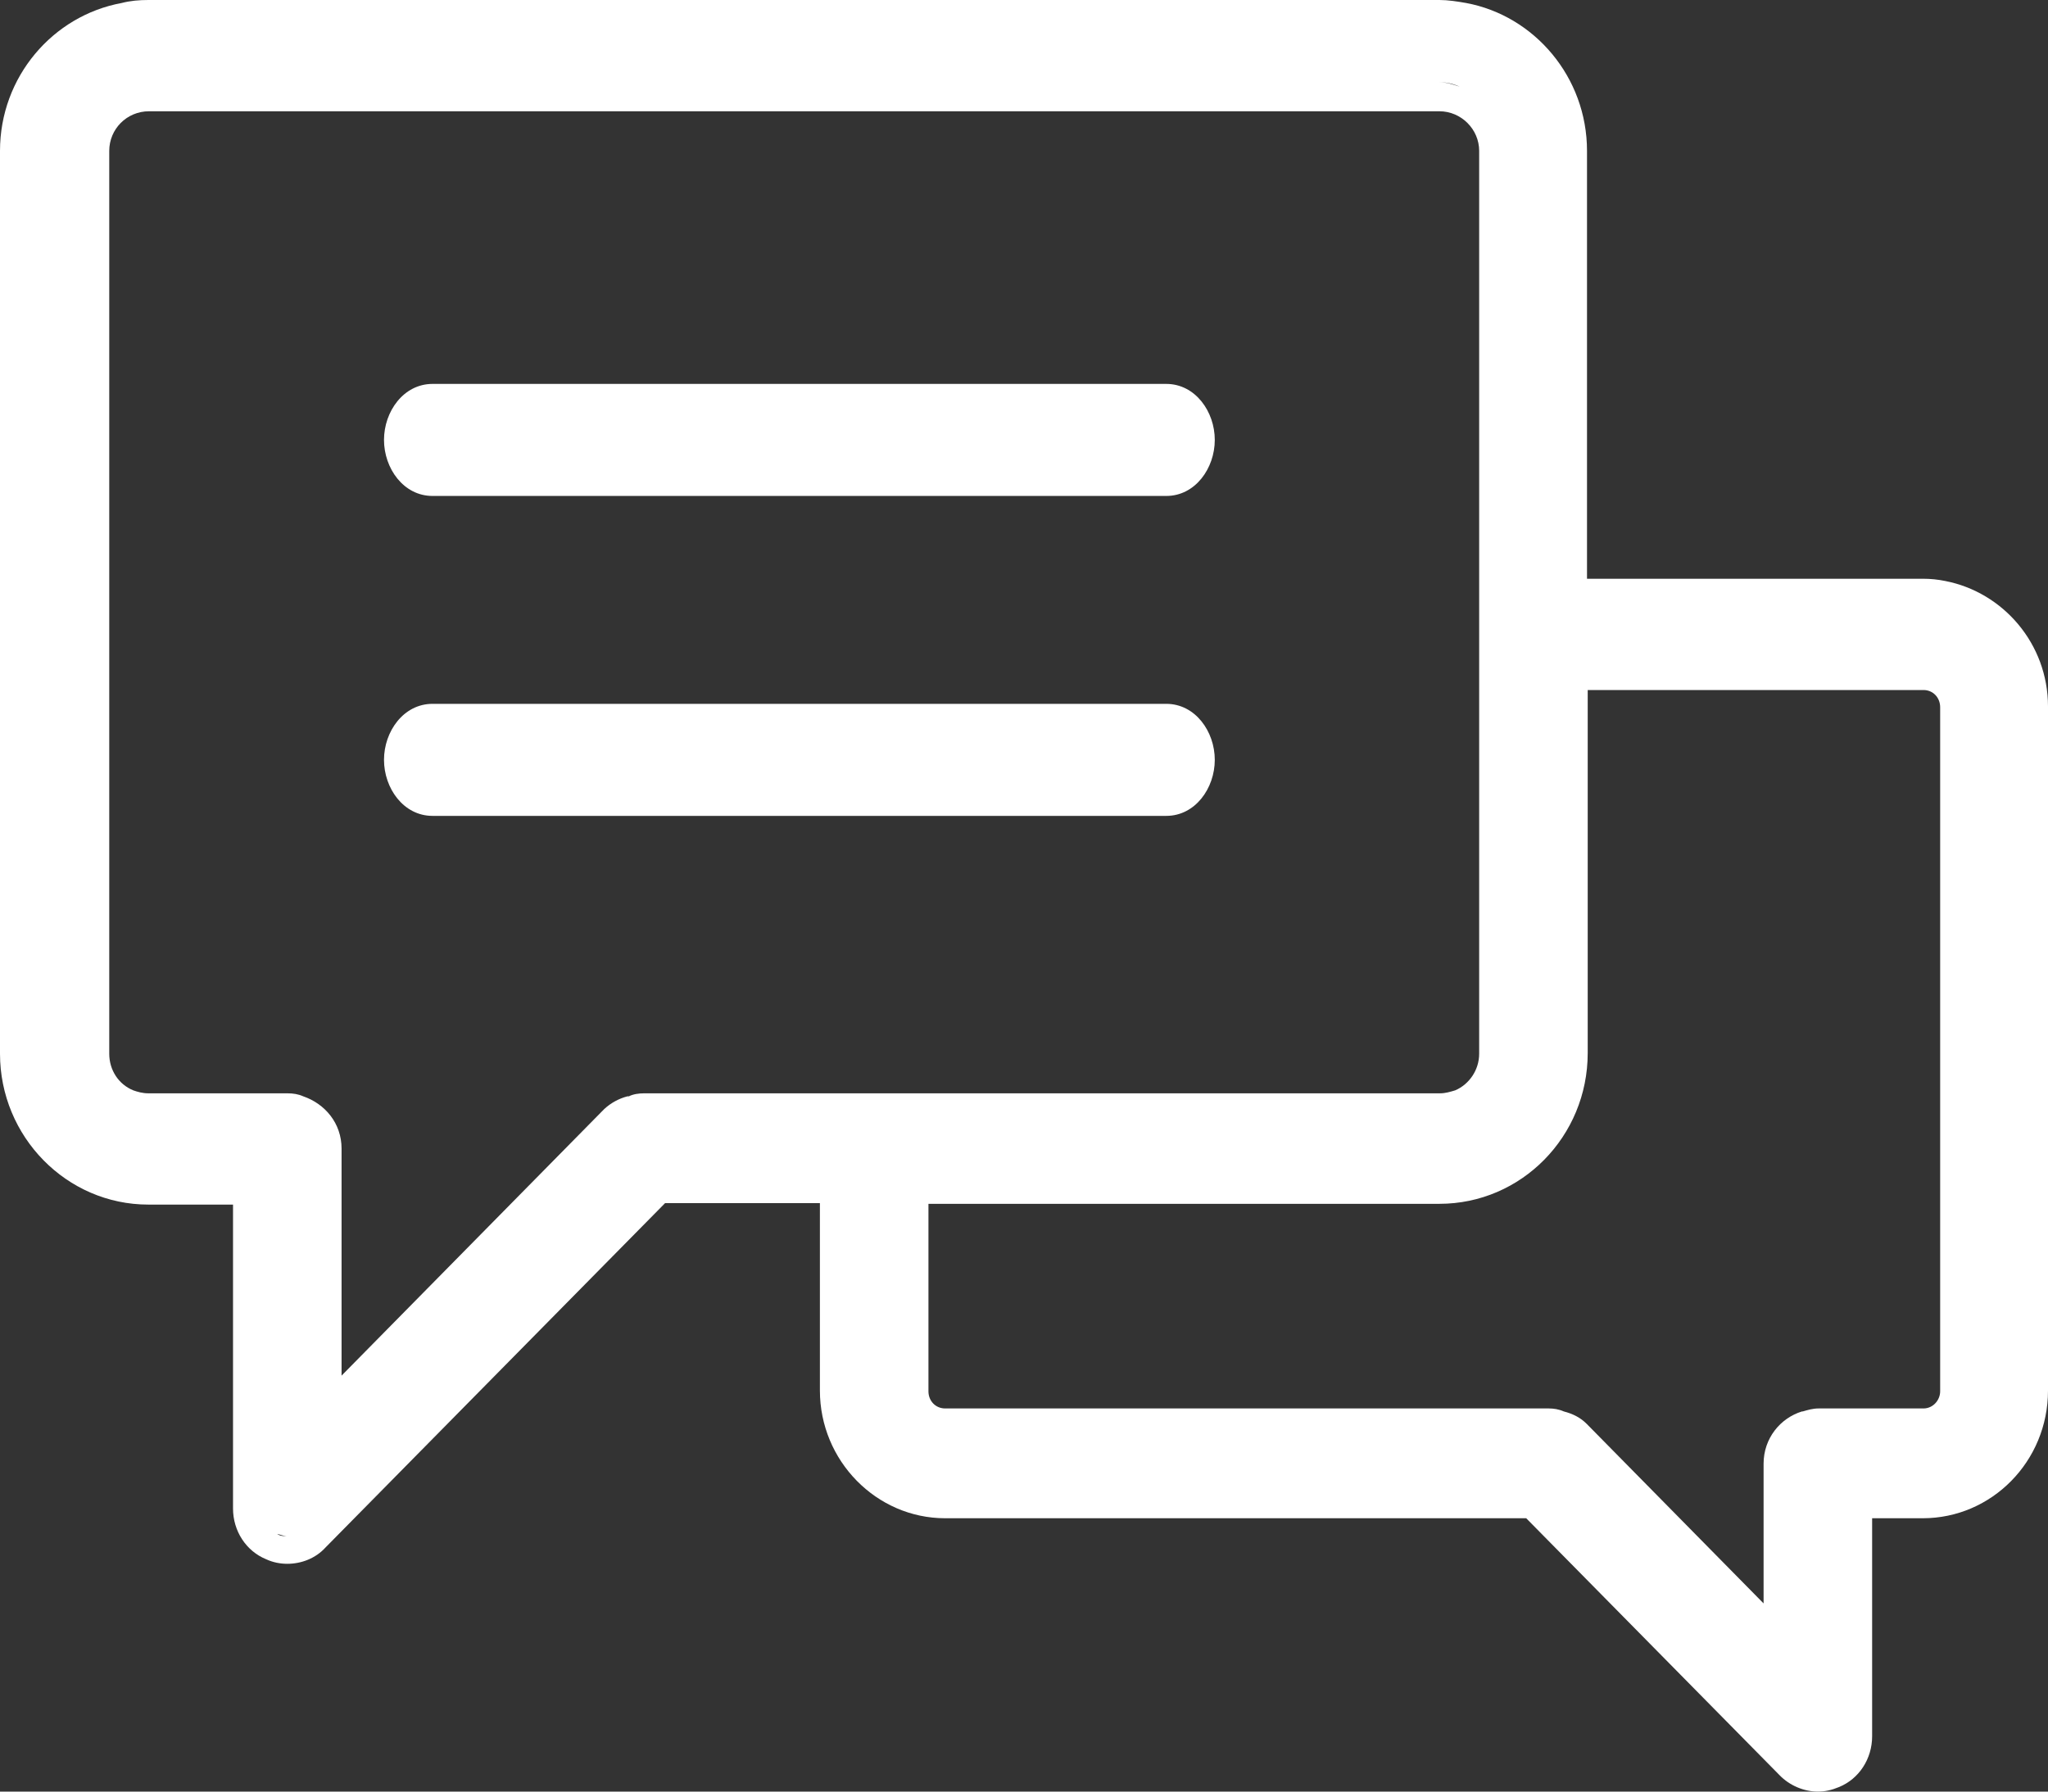 <svg width="32" height="28" viewBox="0 0 32 28" fill="none" xmlns="http://www.w3.org/2000/svg">
<rect x="0" y="0" width="32" height="28" fill="#333333" stroke="none"/>
<path d="M18.223 11H6.758C6.305 11 6 11.432 6 11.875C6 12.319 6.305 12.751 6.758 12.751H18.223C18.676 12.751 18.981 12.319 18.981 11.875C18.981 11.432 18.676 11 18.223 11Z" fill="white"/>
<path d="M18.223 6H6.758C6.305 6 6 6.432 6 6.875C6 7.319 6.305 7.751 6.758 7.751H18.223C18.676 7.751 18.981 7.319 18.981 6.875C18.981 6.432 18.676 6 18.223 6Z" fill="white"/>
<path d="M3.641 18.814V23.576C3.641 23.927 3.845 24.242 4.161 24.37C4.263 24.417 4.376 24.44 4.489 24.44C4.704 24.44 4.93 24.358 5.088 24.183L10.392 18.803H12.811V21.732C12.811 22.829 13.693 23.728 14.768 23.728H23.847L27.805 27.743C27.963 27.907 28.189 28 28.404 28C28.517 28 28.619 27.977 28.732 27.93C29.049 27.802 29.252 27.486 29.252 27.136V23.728H30.044C31.118 23.728 32 22.841 32 21.732V11.041C32 10.061 31.299 9.256 30.394 9.08C30.281 9.057 30.168 9.045 30.044 9.045H24.797V2.358C24.797 1.202 23.972 0.245 22.909 0.047C22.773 0.023 22.626 0 22.491 0H2.318C2.171 0 2.035 0.012 1.9 0.047C0.825 0.245 0 1.202 0 2.358V16.468C0 17.764 1.04 18.826 2.318 18.826H3.641V19.772M28.155 22.059C27.816 22.164 27.556 22.479 27.556 22.876V25.059L24.797 22.258C24.695 22.153 24.571 22.094 24.435 22.059C24.356 22.024 24.277 22.012 24.198 22.012H14.768C14.62 22.012 14.507 21.896 14.507 21.744V18.814H22.491C23.768 18.814 24.808 17.764 24.808 16.457V10.784H30.055C30.202 10.784 30.315 10.901 30.315 11.053V21.744C30.315 21.884 30.202 22.012 30.055 22.012H28.416C28.325 22.012 28.246 22.036 28.167 22.059H28.155ZM9.804 17.134C9.668 17.169 9.543 17.239 9.442 17.332L5.337 21.499V17.951C5.337 17.554 5.077 17.25 4.738 17.134C4.659 17.099 4.58 17.087 4.489 17.087H2.318C2.228 17.087 2.148 17.064 2.081 17.04C1.854 16.947 1.707 16.725 1.707 16.468V2.358C1.707 2.019 1.979 1.739 2.329 1.739H22.491C22.83 1.739 23.112 2.019 23.112 2.358V16.468C23.112 16.725 22.954 16.947 22.739 17.04C22.66 17.064 22.581 17.087 22.502 17.087H10.064C9.984 17.087 9.894 17.099 9.826 17.134H9.804ZM30.044 10.341C30.112 10.341 30.168 10.353 30.236 10.376C30.18 10.353 30.112 10.341 30.044 10.341ZM22.479 1.284C22.592 1.284 22.705 1.307 22.807 1.354C22.705 1.319 22.592 1.284 22.479 1.284ZM4.331 23.973C4.387 23.985 4.433 24.008 4.489 24.008C4.433 24.008 4.376 24.008 4.331 23.973Z" fill="white"/>
</svg>

